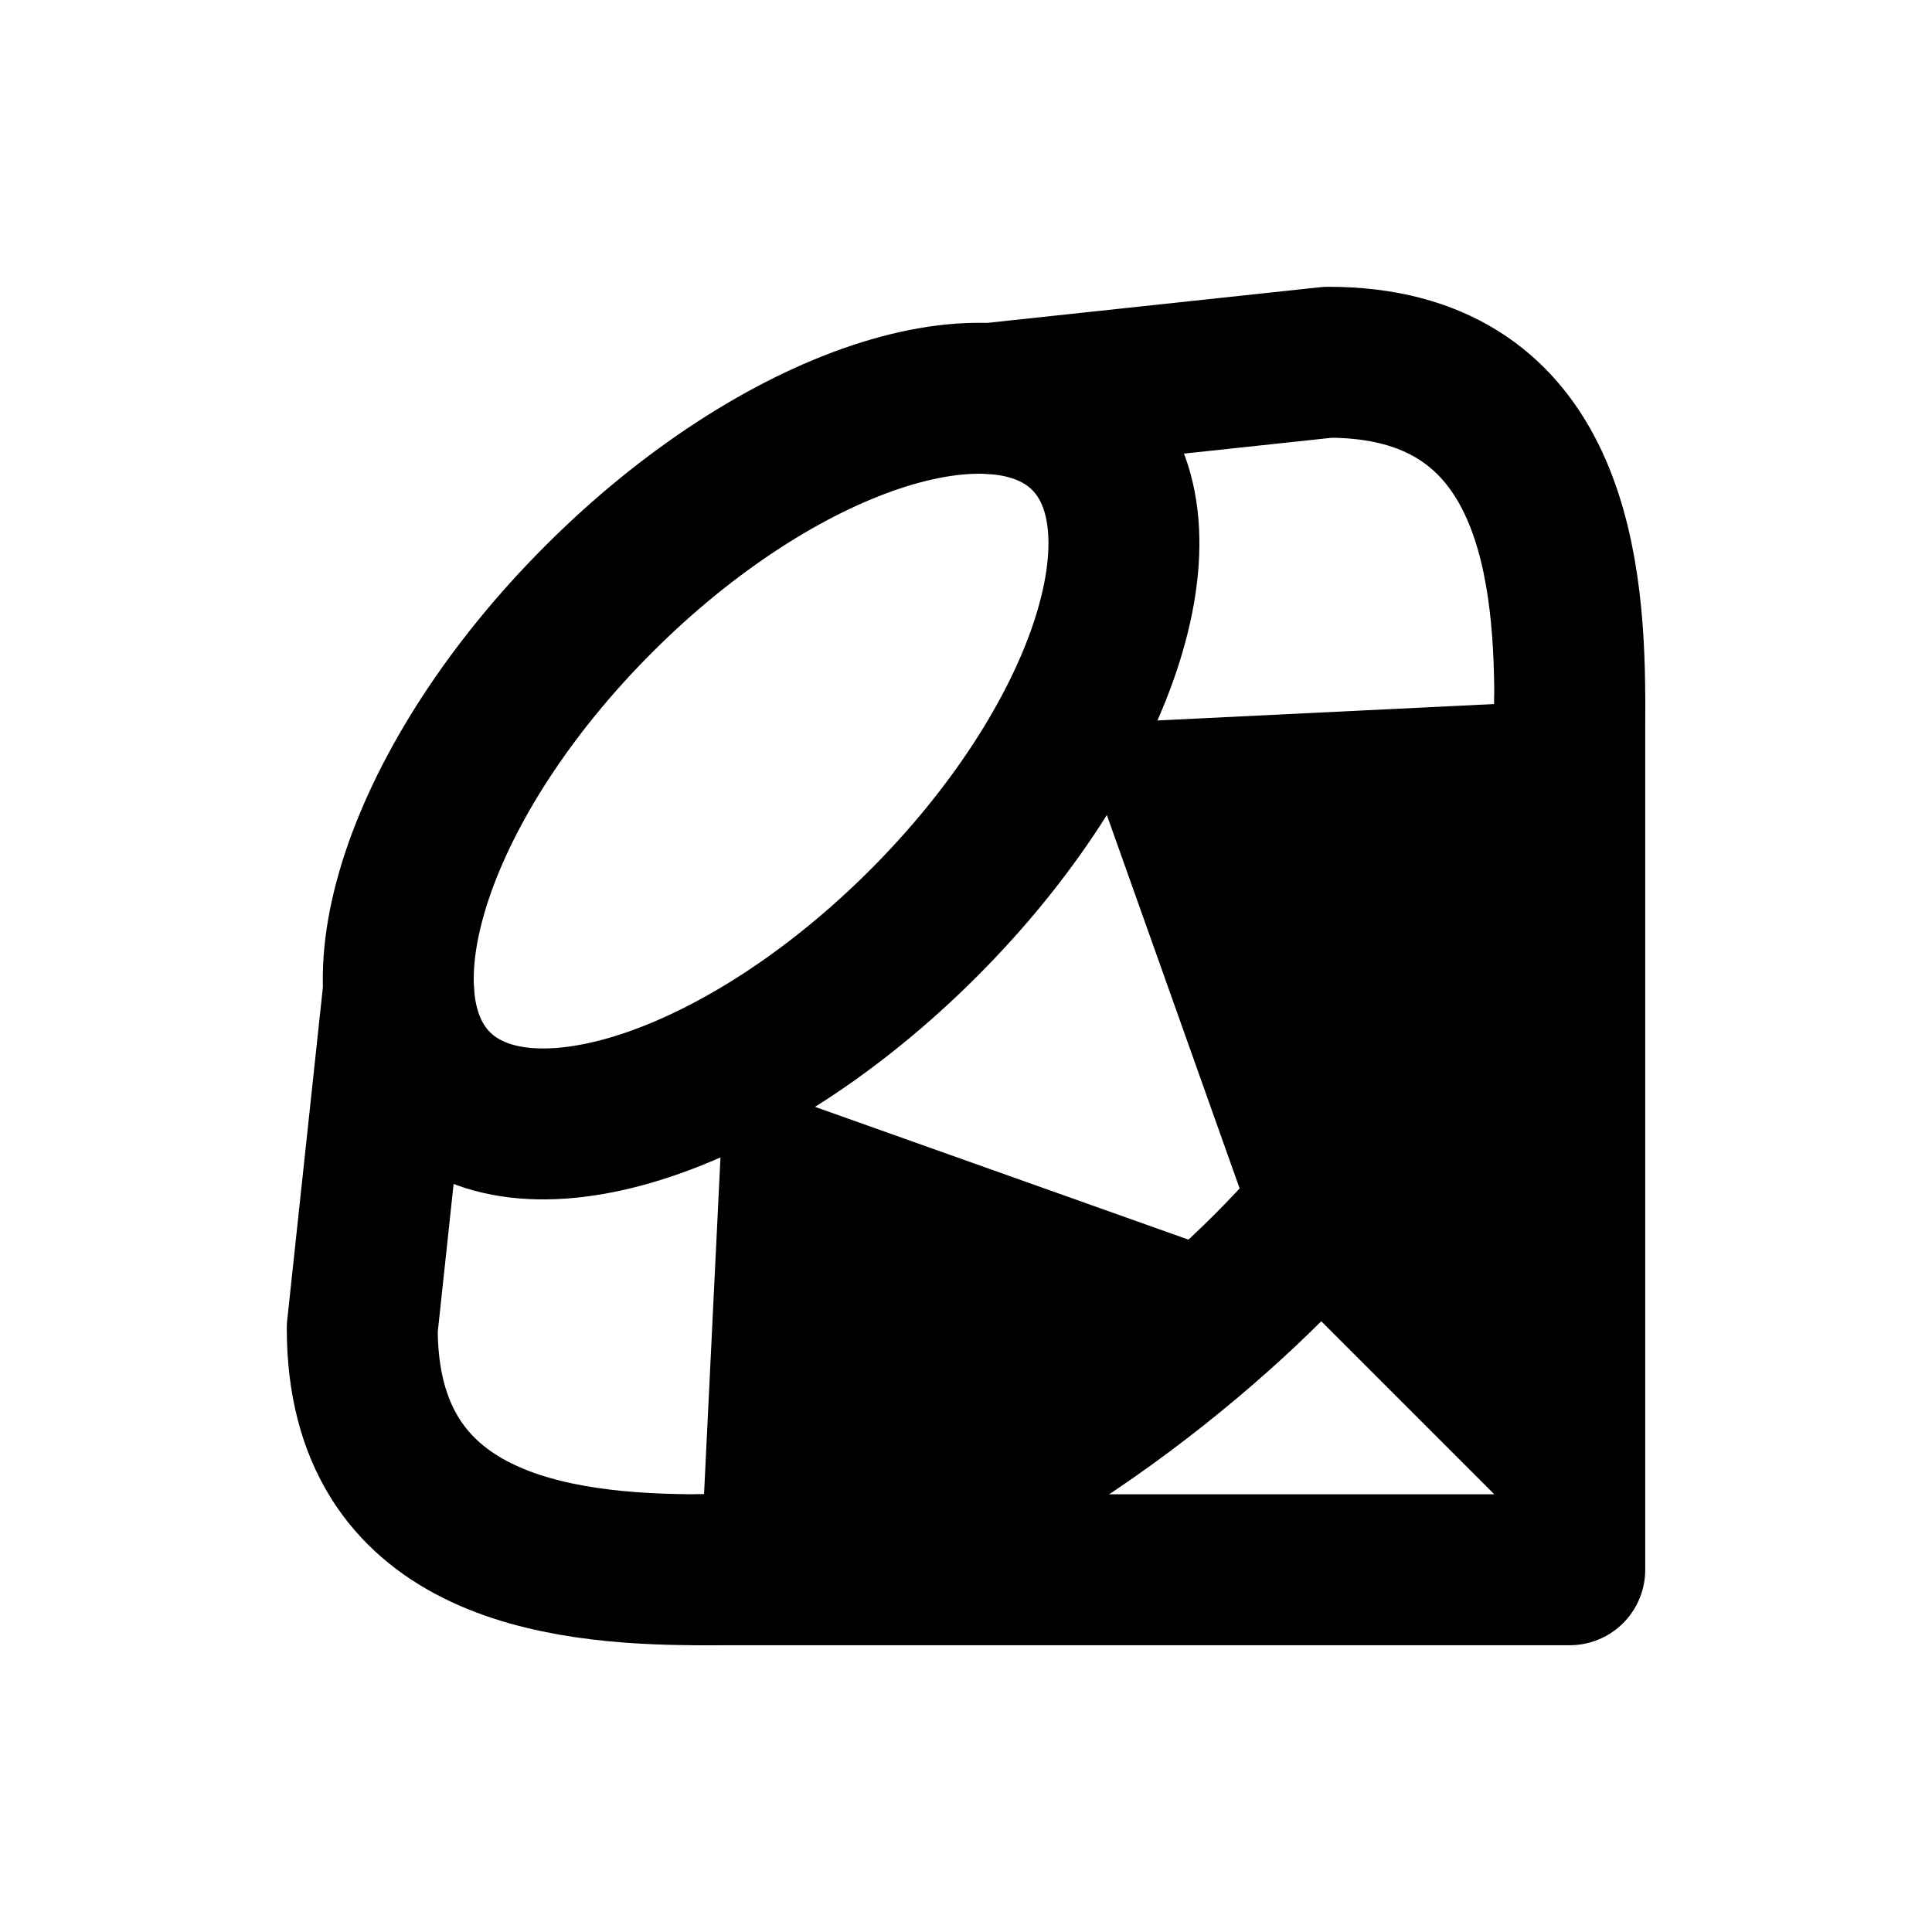 <svg width="16" height="16" viewBox="0 0 16 16" fill="none" xmlns="http://www.w3.org/2000/svg">
<path d="M6 8.9L5.8 13C7.1 13 9.5 11.5 10.5 10.5L6 8.9Z" fill="black"/>
<path d="M13 5.8L8.9 6L10.5 10.5L13 13V5.8Z" fill="black"/>
<path d="M13 5.8V13H5.8" stroke="black" stroke-width="1.25" stroke-linecap="round" stroke-linejoin="round"/>
<path d="M3.3 8.2L3 11C3 12.8 4.6 13 5.8 13C7.5 13 9.5 11.5 10.5 10.5C11.5 9.5 13 7.5 13 5.8C13 4.6 12.8 3 11 3L8.2 3.3" stroke="black" stroke-width="1.25" stroke-linecap="round" stroke-linejoin="round"/>
<path d="M3.616 8.99C4.358 9.732 6.163 9.131 7.647 7.647C9.131 6.163 9.732 4.358 8.99 3.616C8.248 2.874 6.444 3.476 4.96 4.96C3.476 6.444 2.874 8.248 3.616 8.99Z" stroke="black" stroke-width="1.25"/>
</svg>
